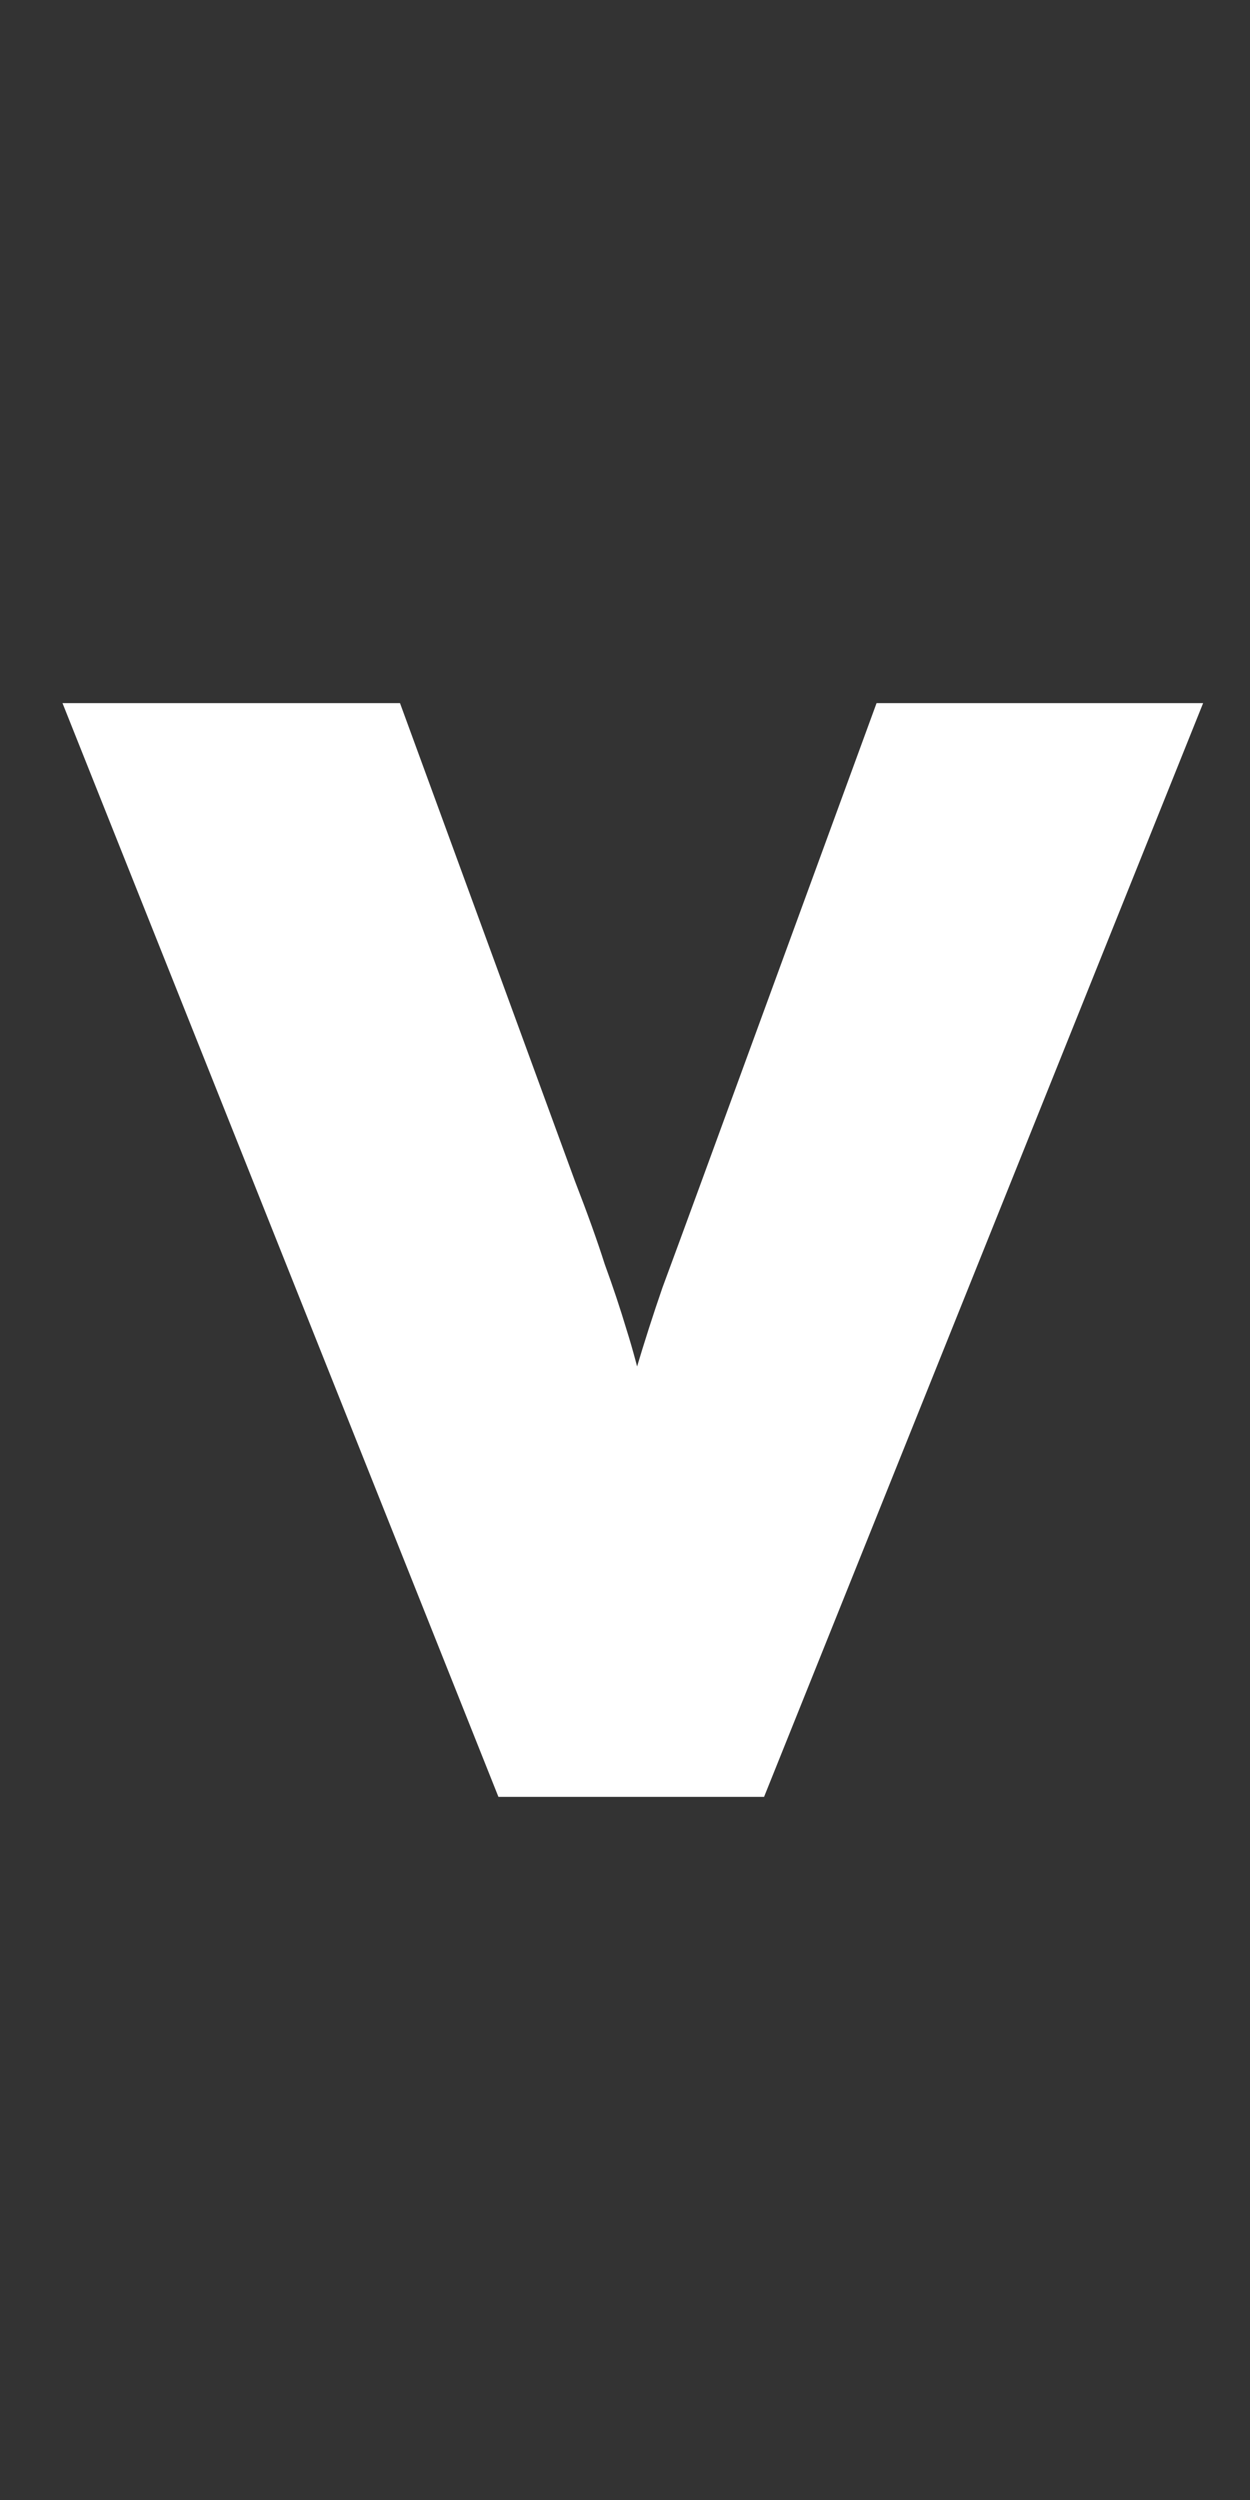 <svg width="16" height="32" viewBox="0 0 16 32" fill="none" xmlns="http://www.w3.org/2000/svg">
<rect x="0" y="0" width="16" height="32" fill="#333333" stroke="none"/>
<path d="M6.38 23L0.8 9H5.12L7.36 15.12C7.52 15.533 7.647 15.887 7.74 16.18C7.847 16.473 7.94 16.753 8.02 17.02C8.1 17.273 8.173 17.547 8.24 17.84C8.32 18.133 8.407 18.493 8.5 18.92H7.8C7.933 18.36 8.047 17.9 8.14 17.54C8.247 17.18 8.36 16.827 8.48 16.48C8.613 16.12 8.78 15.667 8.98 15.12L11.22 9H15.4L9.78 23H6.38Z" fill="white"/>
</svg>
